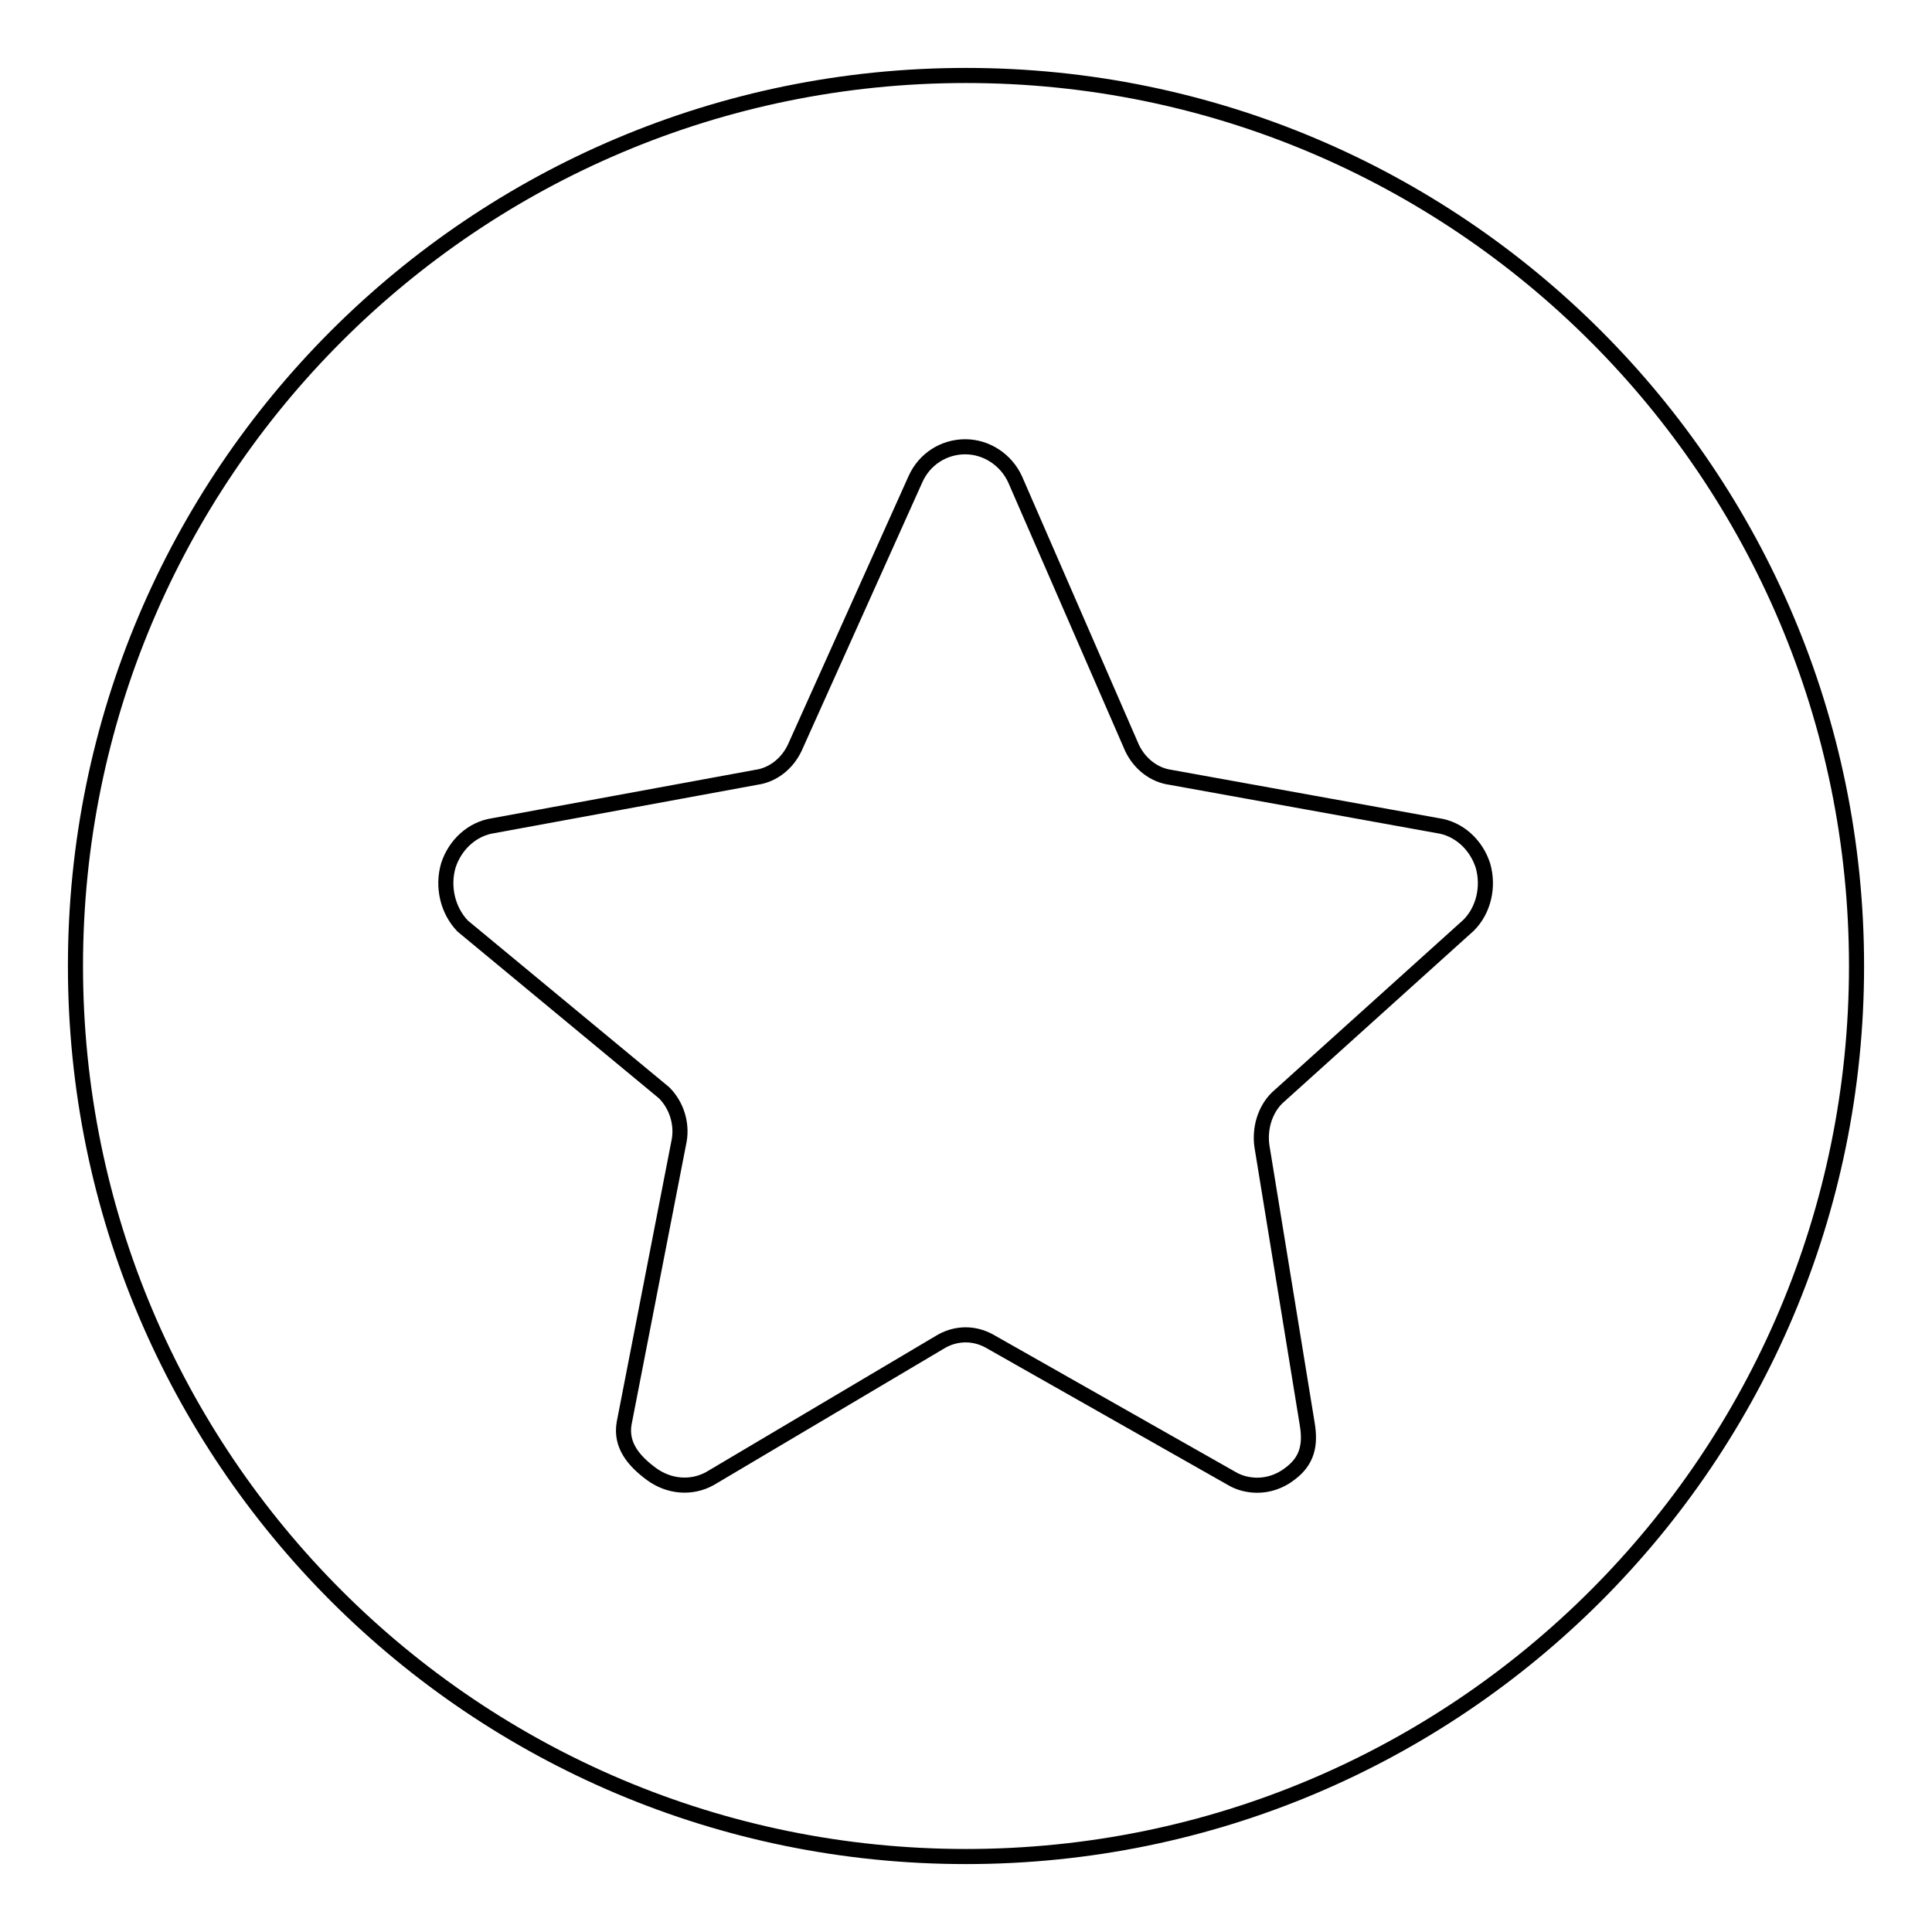 <?xml version="1.0" encoding="utf-8"?>
<!-- Svg Vector Icons : http://www.onlinewebfonts.com/icon -->
<!DOCTYPE svg PUBLIC "-//W3C//DTD SVG 1.1//EN" "http://www.w3.org/Graphics/SVG/1.1/DTD/svg11.dtd">
<svg version="1.1" xmlns="http://www.w3.org/2000/svg" xmlns:xlink="http://www.w3.org/1999/xlink" x="0px" y="0px" viewBox="0 0 256 256" enable-background="new 0 0 256 256" xml:space="preserve">
<g> <path stroke-width="2" fill-opacity="0" stroke="#000000"  d="M128,10C62.8,10,10,62.8,10,128c0,65.2,52.8,118,118,118c65.2,0,118-52.8,118-118C246,62.8,193.2,10,128,10 L128,10z M194.6,122.6l-25.4,22.9c-1.6,1.6-2.3,4-2,6.3l6,36.8c0.5,2.9,0,5-2.3,6.7c-1.3,1-2.8,1.5-4.3,1.5c-1.2,0-2.4-0.3-3.4-0.9 l-32.1-18.2c-2-1.1-4.3-1.1-6.3,0l-30.7,18.2c-2.5,1.4-5.5,1.1-7.8-0.6c-2.3-1.7-4.1-3.8-3.6-6.7l7.3-37.5c0.4-2.3-0.4-4.7-2-6.3 l-26.7-22.1c-2-2.1-2.7-5.2-1.9-8c0.9-2.8,3.2-4.9,6-5.3l34.8-6.4c2.2-0.3,4.1-1.8,5.1-3.9l16-35.6c1.2-2.7,3.8-4.3,6.6-4.3 c2.8,0,5.4,1.7,6.6,4.3L150,99.1c1,2.1,2.9,3.6,5.1,3.9l35.4,6.4c2.8,0.4,5.1,2.5,6,5.3C197.3,117.5,196.6,120.6,194.6,122.6 L194.6,122.6z"/></g>
</svg>